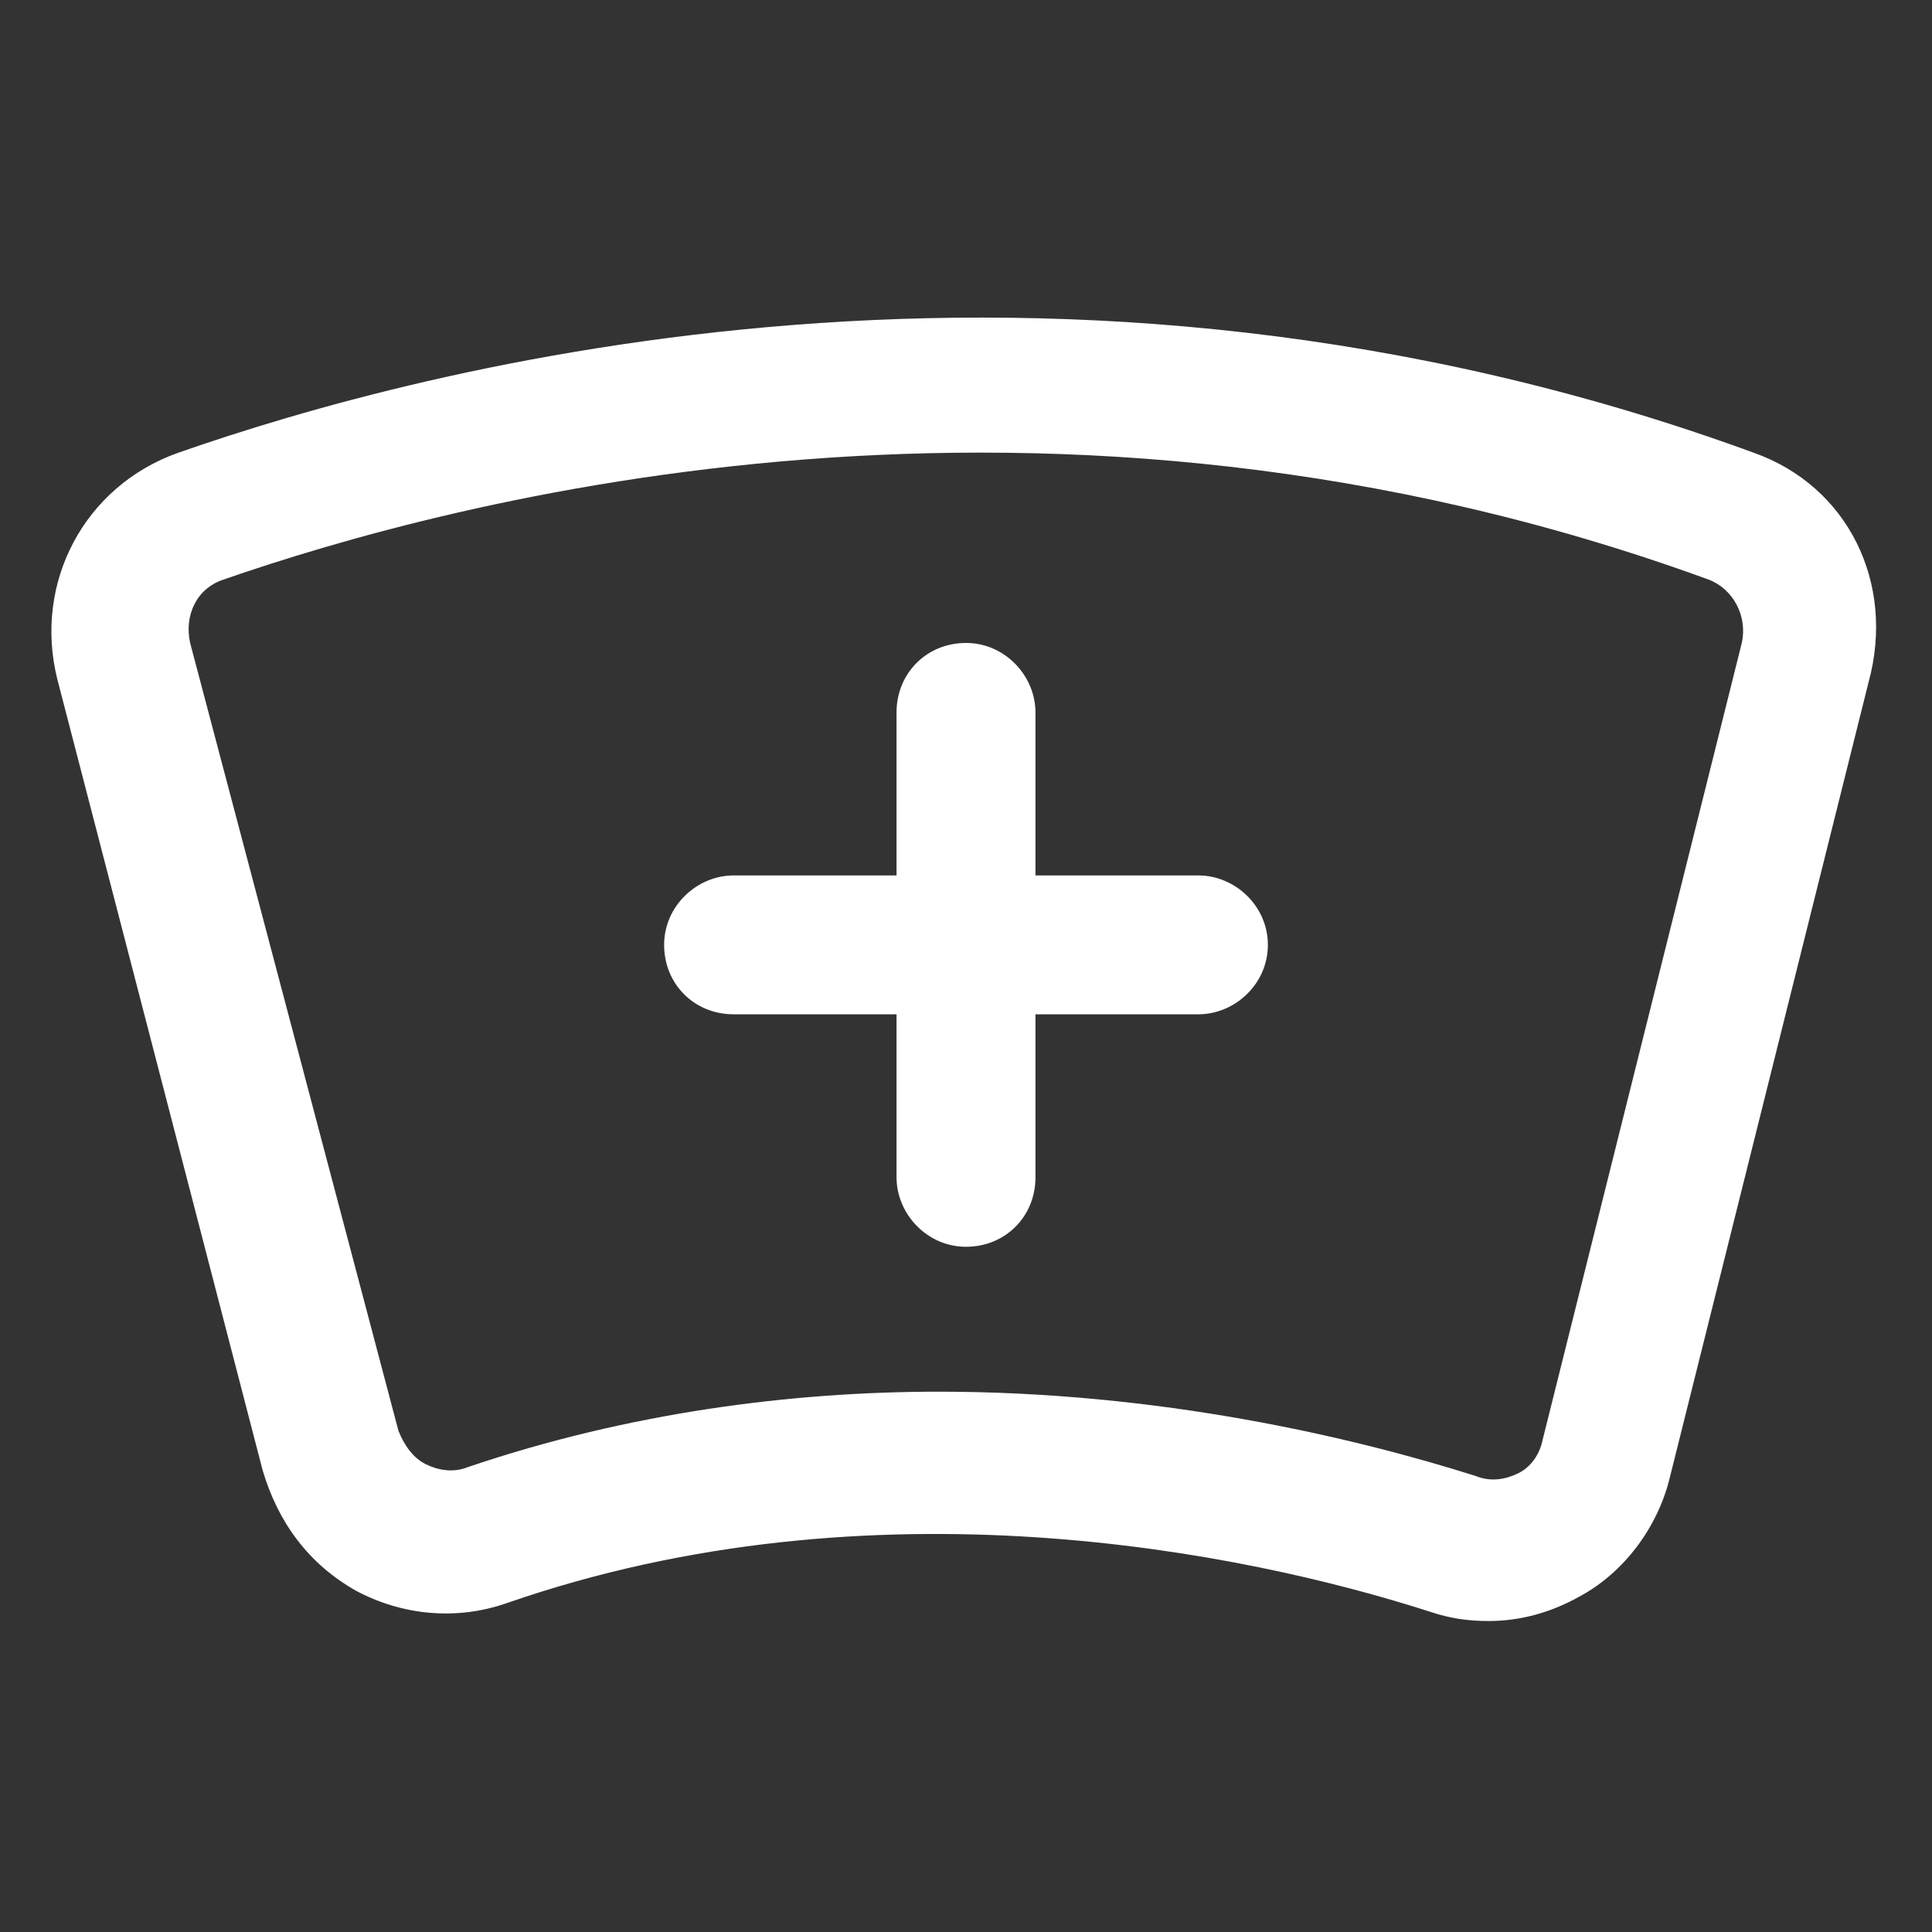 <svg xmlns="http://www.w3.org/2000/svg" width="24" height="24" viewBox="0 0 24 24" fill="none"><rect x="0" y="0" width="24" height="24" fill="#333333" stroke="none"/><path d="M21.788 5.625C13.088 2.438 5.212 4.575 2.212 5.625C1.05 6.037 0.412 7.237 0.712 8.438L3.262 18.262C3.45 18.9 3.825 19.425 4.425 19.762C4.987 20.062 5.662 20.137 6.3 19.913C10.838 18.337 15.45 19.275 17.775 20.025C18 20.1 18.225 20.137 18.488 20.137C18.9 20.137 19.275 20.025 19.613 19.837C20.175 19.538 20.587 18.975 20.738 18.375L23.212 8.475C23.55 7.237 22.95 6.037 21.788 5.625ZM21.637 7.987L19.163 17.887C19.125 18.075 19.012 18.225 18.863 18.3C18.712 18.375 18.525 18.413 18.337 18.337C16.8 17.85 14.4 17.288 11.662 17.288C9.825 17.288 7.8 17.55 5.812 18.225C5.625 18.3 5.437 18.262 5.287 18.188C5.137 18.113 5.025 17.962 4.95 17.775L2.362 7.987C2.287 7.65 2.437 7.312 2.775 7.2C5.587 6.225 13.012 4.2 21.225 7.2C21.525 7.312 21.712 7.65 21.637 7.987Z" fill="white"></path><path d="M14.887 10.875H12.863V8.85C12.863 8.4 12.488 7.987 12 7.987C11.512 7.987 11.137 8.363 11.137 8.85V10.875H9.113C8.662 10.875 8.25 11.25 8.25 11.738C8.25 12.225 8.625 12.6 9.113 12.6H11.137V14.625C11.137 15.075 11.512 15.488 12 15.488C12.488 15.488 12.863 15.113 12.863 14.625V12.6H14.887C15.338 12.6 15.75 12.225 15.75 11.738C15.75 11.25 15.338 10.875 14.887 10.875Z" fill="white"></path></svg>